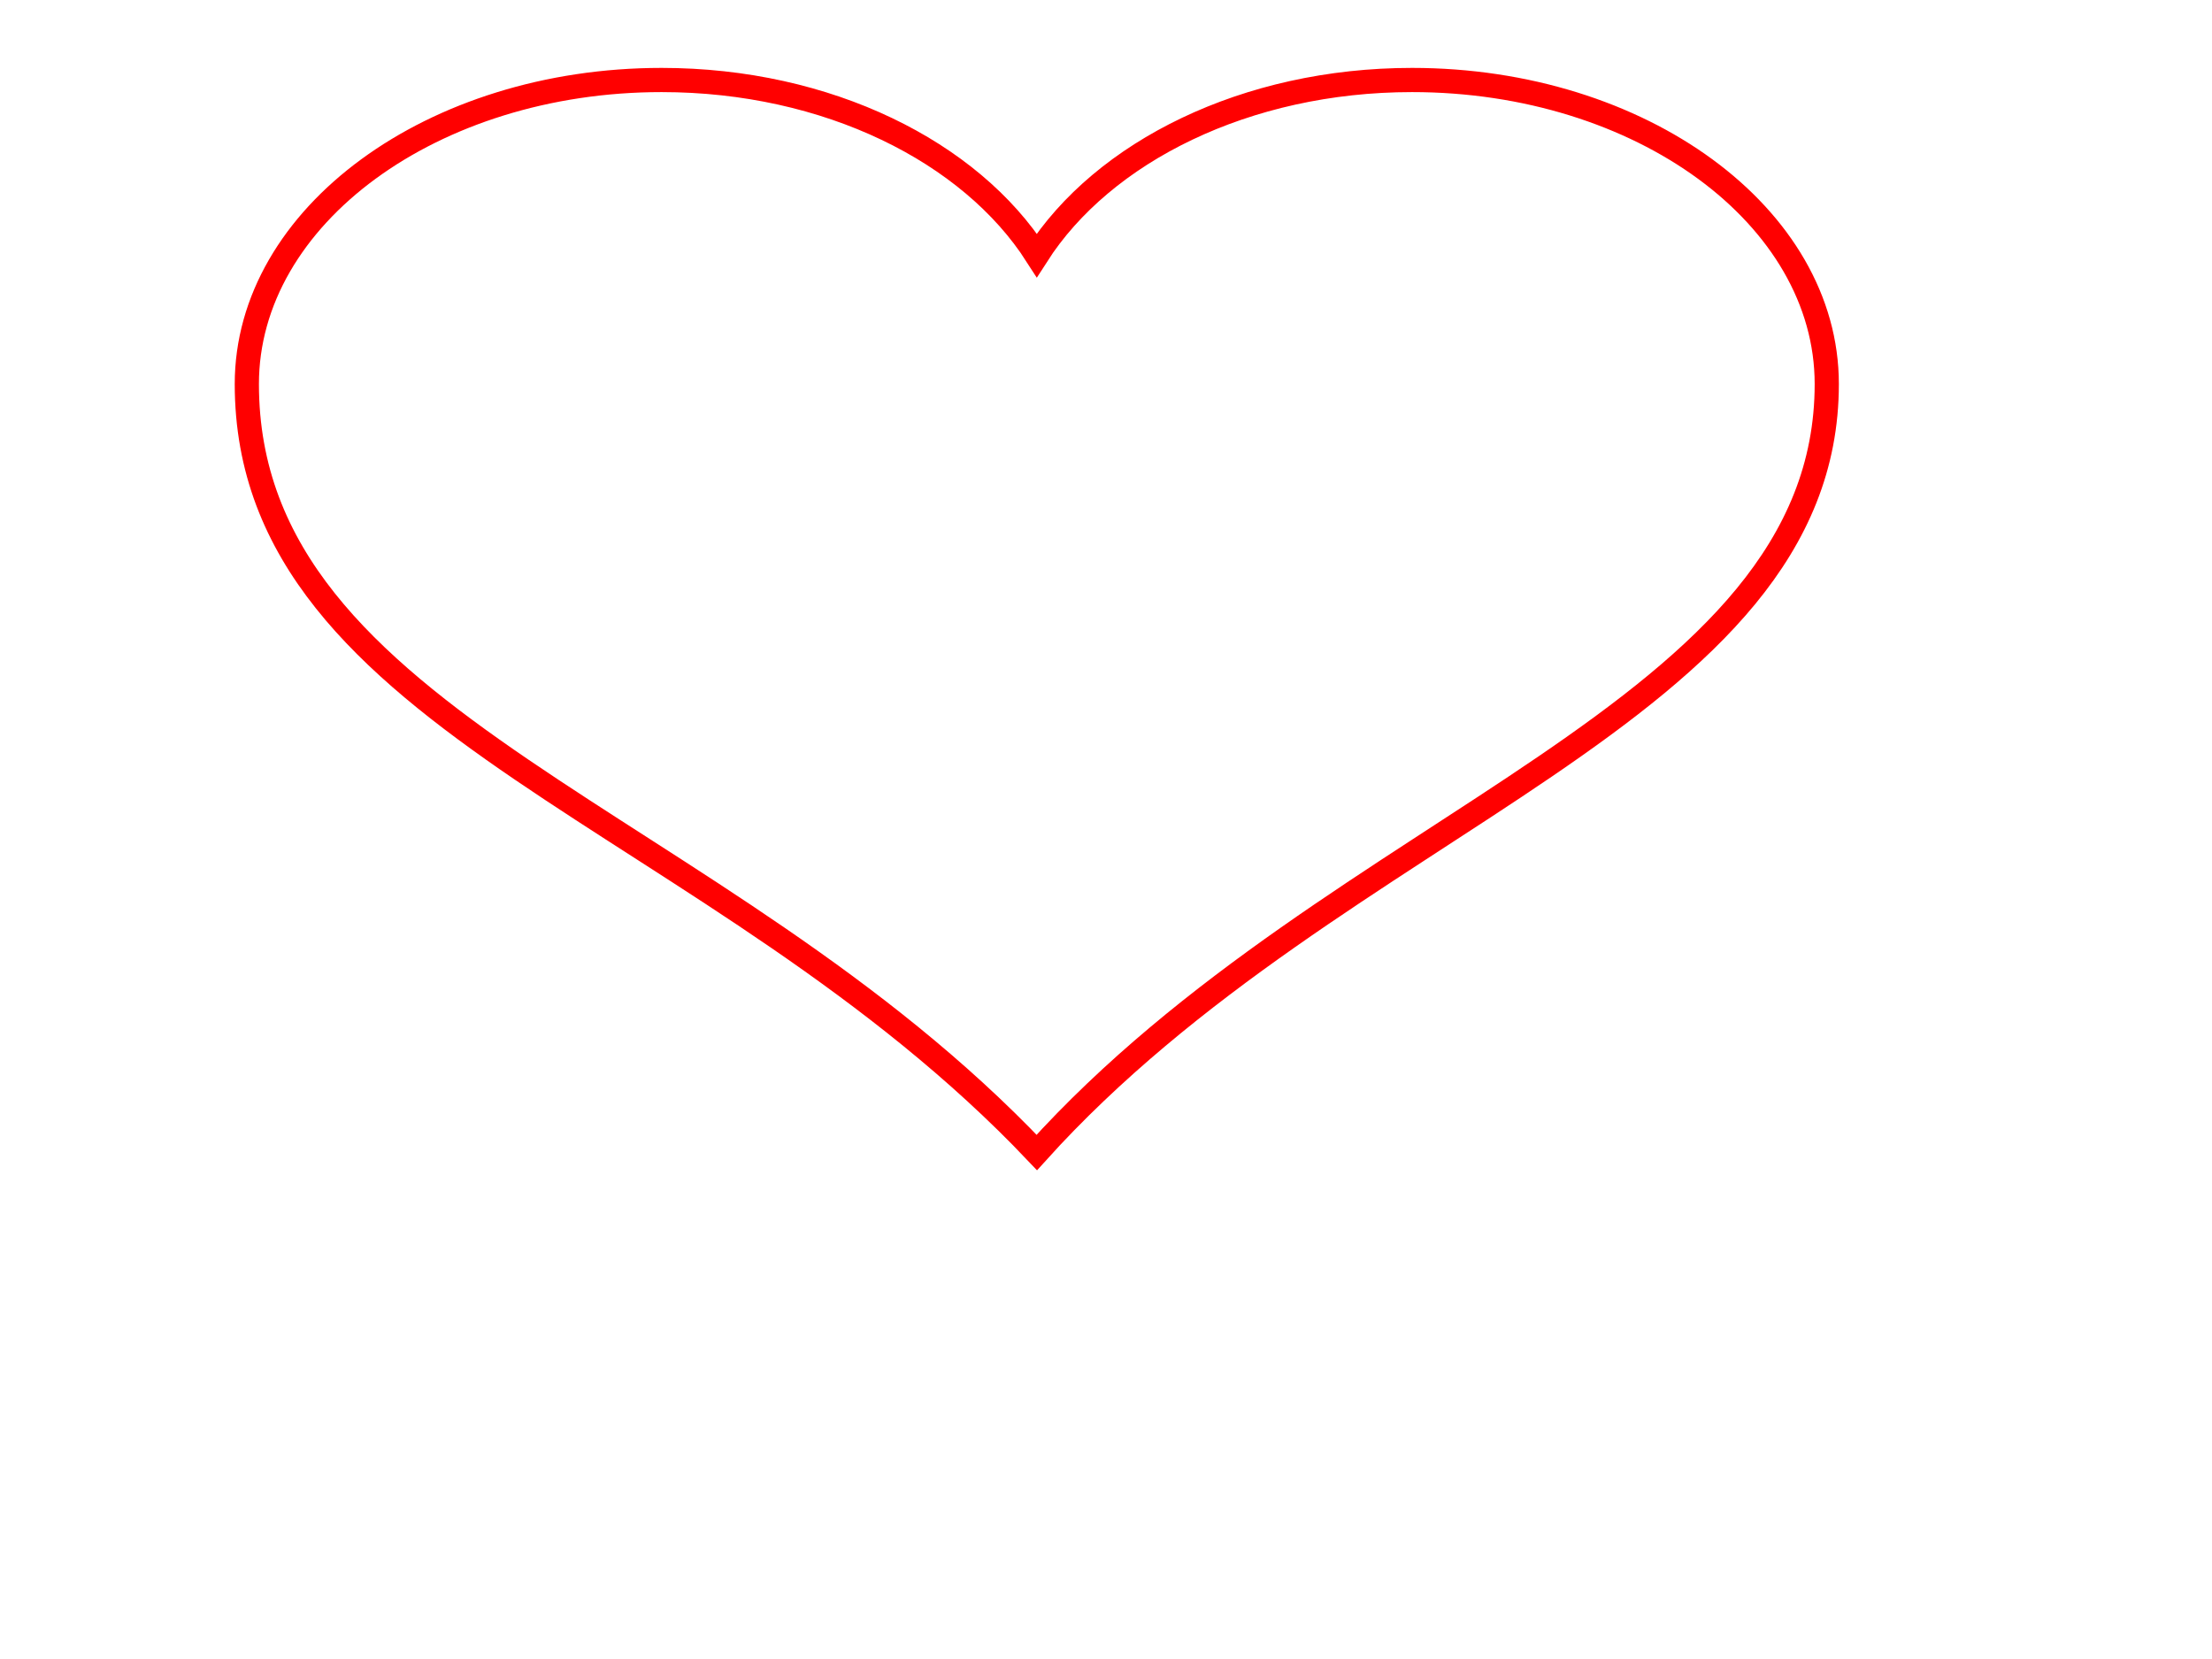 <?xml version="1.0"?><svg width="640" height="480" xmlns="http://www.w3.org/2000/svg">
 <g>
  <title>Layer 1</title>
  <g id="layer1">
   <path d="m191.416,23.146c-66.24,0 -120,39.409 -120,87.967c0,98.783 135.933,124.683 228.562,222.341c87.574,-97.059 228.562,-126.712 228.562,-222.341c0,-48.558 -53.76,-87.967 -120,-87.967c-48.048,0 -89.402,20.797 -108.562,50.718c-19.161,-29.921 -60.514,-50.718 -108.562,-50.718z" id="path7" stroke-miterlimit="4" stroke-width="7" stroke="#ff0000" fill="none"/>
  </g>
 </g>
</svg>